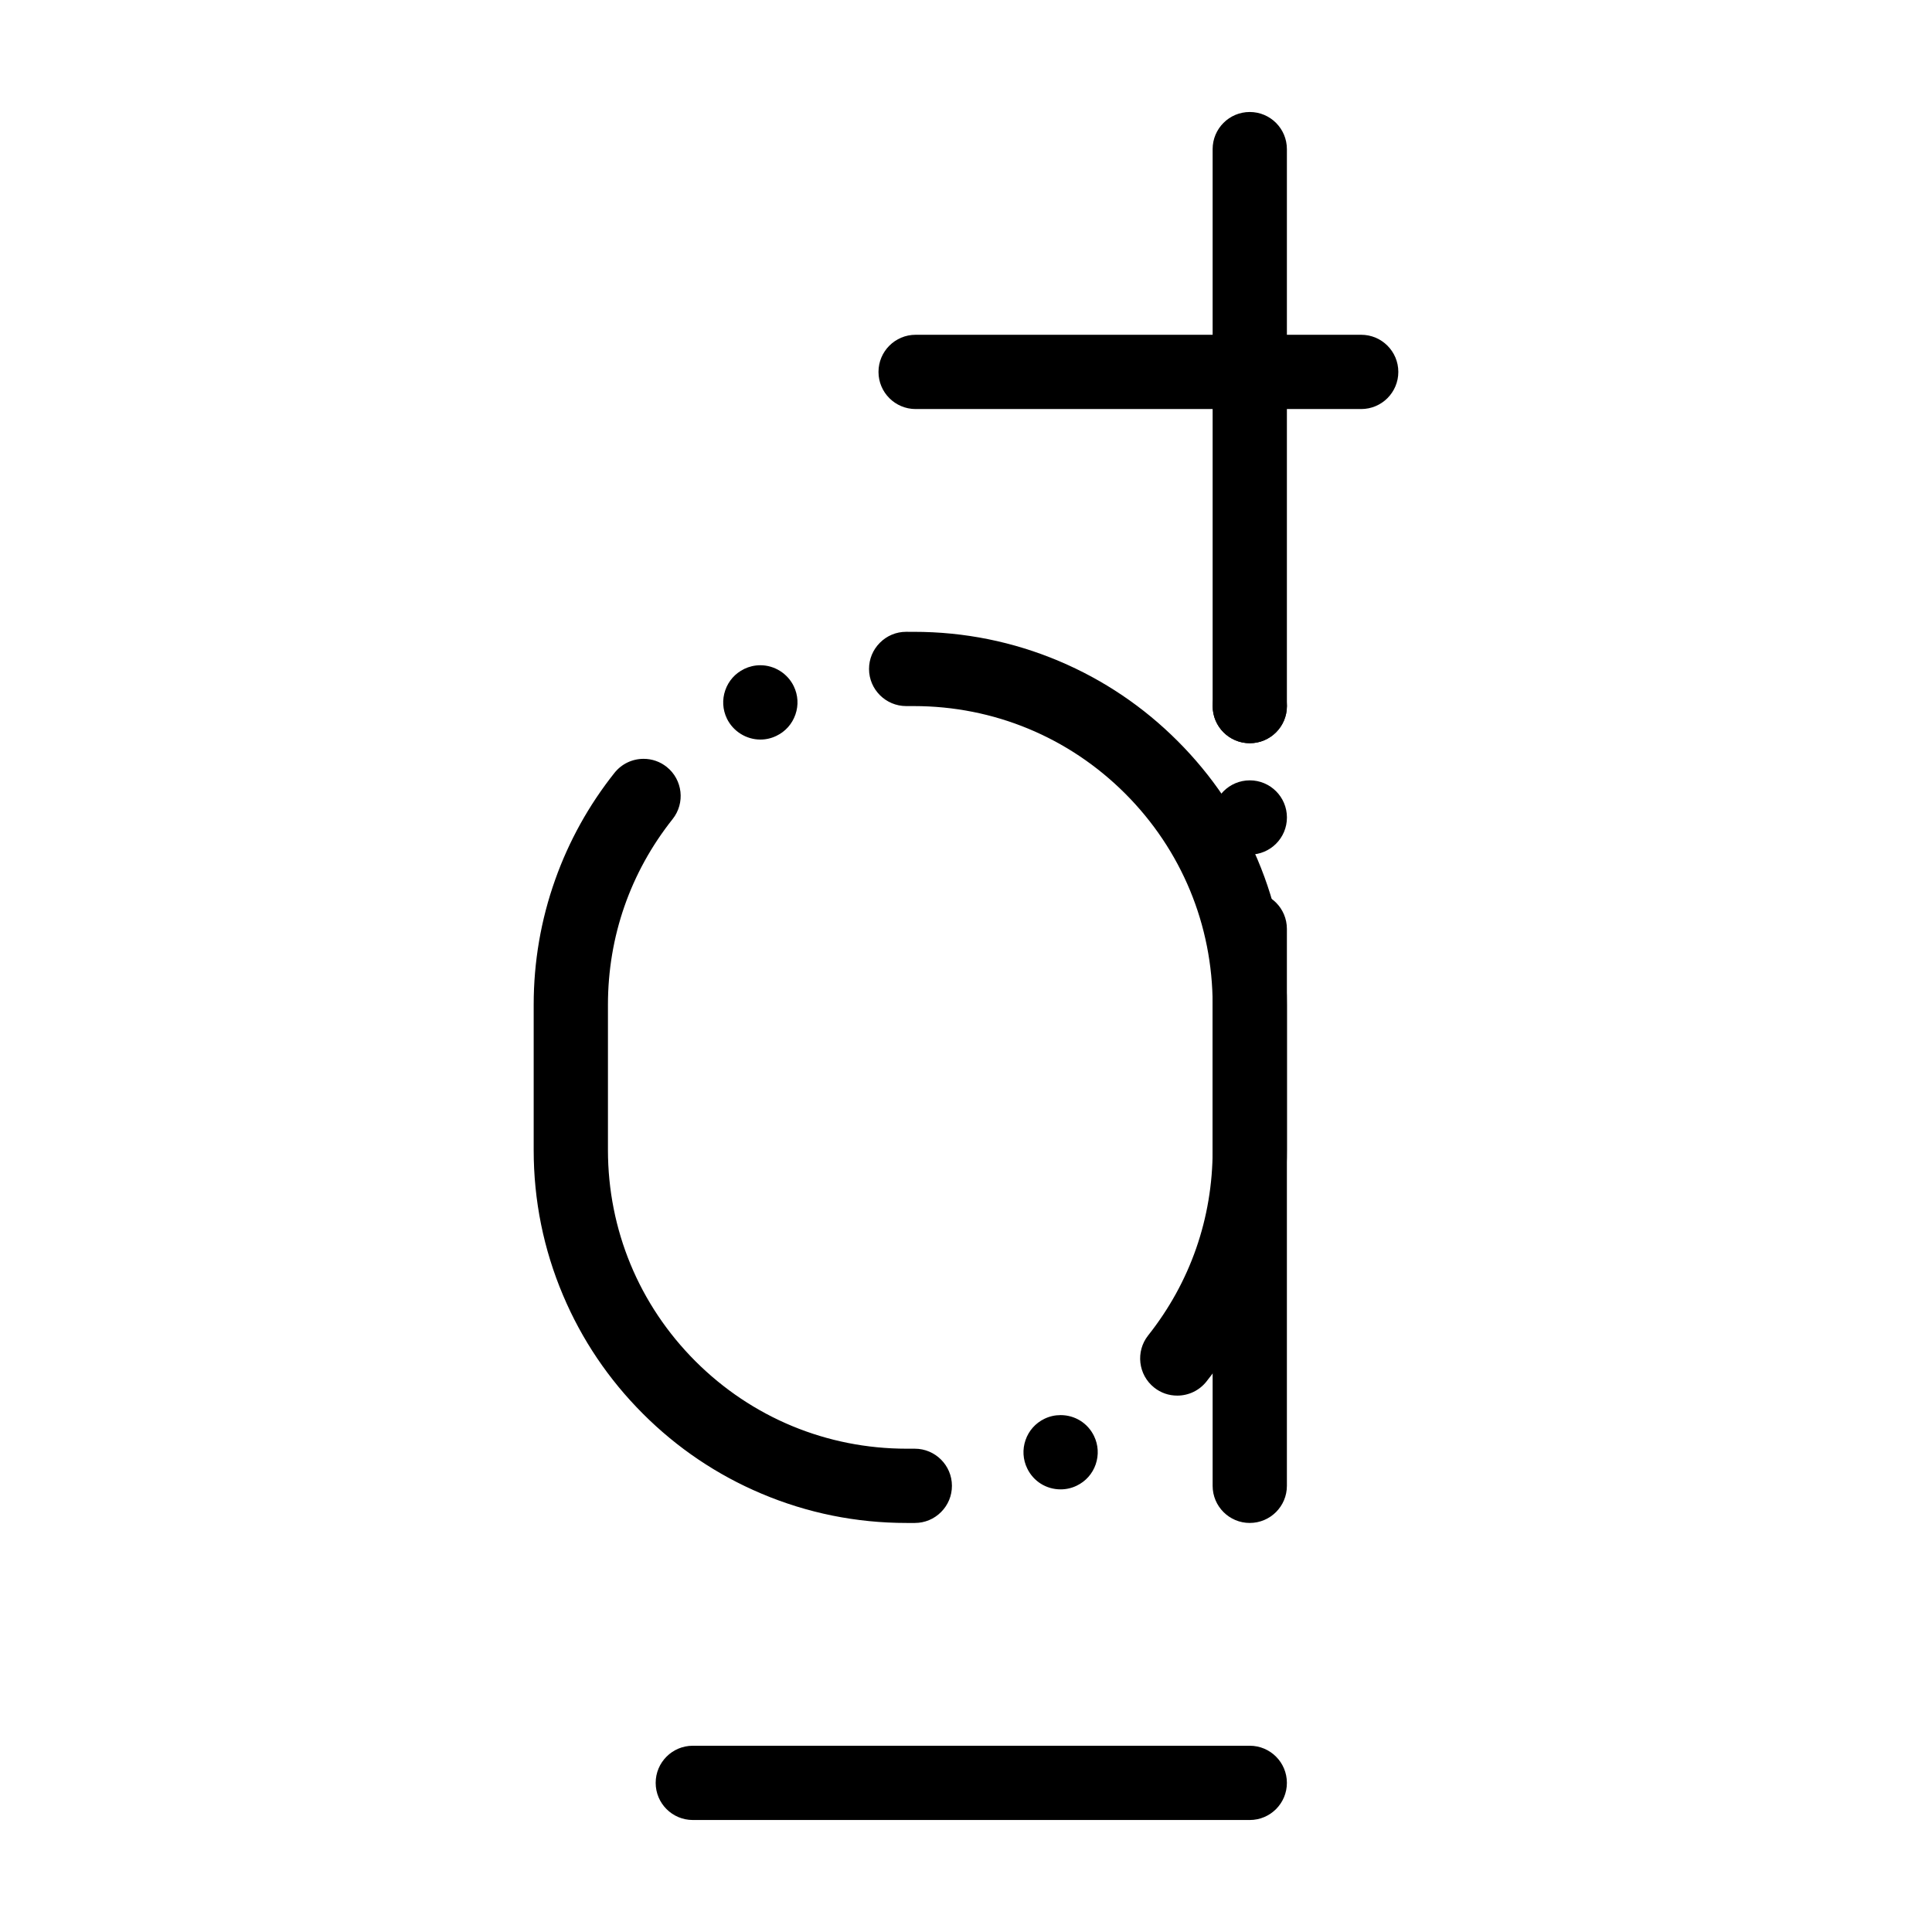 <?xml version="1.0" encoding="UTF-8"?>
<!-- The Best Svg Icon site in the world: iconSvg.co, Visit us! https://iconsvg.co -->
<svg fill="#000000" width="800px" height="800px" version="1.1" viewBox="144 144 512 512" xmlns="http://www.w3.org/2000/svg">
 <g>
  <path d="m386.45 547.6h-2.195c-13.344 0-26.281-2.617-38.465-7.773-11.77-4.969-22.336-12.094-31.41-21.176-9.074-9.074-16.207-19.641-21.176-31.41-5.156-12.184-7.773-25.121-7.773-38.465v-38.516c0-11.344 1.91-22.484 5.688-33.102 3.641-10.262 8.934-19.797 15.723-28.34 1.879-2.363 4.695-3.719 7.715-3.719 2.242 0 4.359 0.738 6.121 2.137 4.242 3.375 4.949 9.586 1.574 13.824-11.207 14.121-17.133 31.133-17.141 49.199v38.516c0.012 21.129 8.234 41.004 23.184 55.961 14.957 14.945 34.832 23.176 55.961 23.184h1.977 0.176 0.02c5.41 0 9.832 4.398 9.84 9.809 0.012 2.637-1.012 5.106-2.863 6.965-1.855 1.875-4.328 2.898-6.953 2.906zm38.633-8.902c-3.809 0-7.203-2.125-8.855-5.539-1.152-2.359-1.309-5.039-0.453-7.519 0.855-2.488 2.637-4.488 4.996-5.637 1.359-0.66 2.797-0.984 4.301-0.984 3.797 0 7.195 2.113 8.855 5.539 1.141 2.359 1.301 5.027 0.441 7.519-0.855 2.481-2.629 4.477-5 5.629-1.344 0.656-2.789 0.992-4.285 0.992zm30.895-24.848c-2.234 0-4.348-0.727-6.102-2.125-4.25-3.367-4.969-9.574-1.605-13.824 11.18-14.102 17.082-31.094 17.094-49.121v-38.516c-0.012-21.125-8.234-41.004-23.184-55.961-14.957-14.945-34.832-23.172-55.961-23.184h-2.059c-5.434 0-9.852-4.41-9.859-9.832 0-2.629 1.023-5.098 2.883-6.957 1.852-1.859 4.32-2.894 6.945-2.894l2.094 0.004c13.344 0 26.281 2.617 38.465 7.766 11.77 4.981 22.336 12.102 31.41 21.188 9.074 9.074 16.207 19.641 21.176 31.41 5.156 12.184 7.773 25.121 7.773 38.465v38.516c0 11.328-1.906 22.445-5.668 33.043-3.633 10.254-8.906 19.77-15.676 28.312-1.879 2.352-4.695 3.711-7.727 3.711zm-110.47-173.86c-3.75 0-7.223-2.184-8.867-5.551-1.141-2.371-1.301-5.039-0.434-7.519 0.855-2.481 2.629-4.477 5-5.629v-0.012c1.359-0.648 2.793-0.984 4.289-0.984 3.75 0 7.223 2.184 8.855 5.551 1.152 2.371 1.309 5.039 0.441 7.519-0.867 2.488-2.637 4.488-5.008 5.629-1.344 0.66-2.781 0.996-4.277 0.996z"/>
  <path d="m475.2 547.6c-5.434 0-9.84-4.406-9.84-9.84v-147.6c0-5.434 4.406-9.84 9.84-9.84s9.84 4.406 9.84 9.84v147.6c0 5.43-4.406 9.836-9.84 9.836z"/>
  <path d="m465.37 360.64c0-5.434 4.41-9.84 9.84-9.84 5.434 0 9.84 4.41 9.84 9.84 0 5.434-4.406 9.84-9.84 9.84-5.434 0-9.84-4.406-9.84-9.84zm0-29.52c0-5.434 4.41-9.84 9.84-9.84 5.434 0 9.84 4.41 9.84 9.84 0 5.434-4.406 9.84-9.84 9.84-5.434 0-9.84-4.406-9.84-9.84z"/>
  <path d="m475.2 340.96c-5.434 0-9.84-4.406-9.84-9.84v-147.6c0-5.434 4.406-9.84 9.84-9.84s9.84 4.406 9.84 9.84v147.6c0 5.434-4.406 9.836-9.84 9.836z"/>
  <path d="m504.73 252.4h-118.08c-5.434 0-9.84-4.406-9.84-9.84s4.406-9.84 9.84-9.84h118.08c5.434 0 9.84 4.406 9.84 9.84s-4.406 9.84-9.84 9.84z"/>
  <path d="m475.2 626.32h-147.6c-5.434 0-9.84-4.406-9.84-9.84 0-5.434 4.406-9.84 9.84-9.84h147.6c5.434 0 9.84 4.406 9.84 9.84 0 5.434-4.406 9.84-9.84 9.84z"/>
 </g>
</svg>